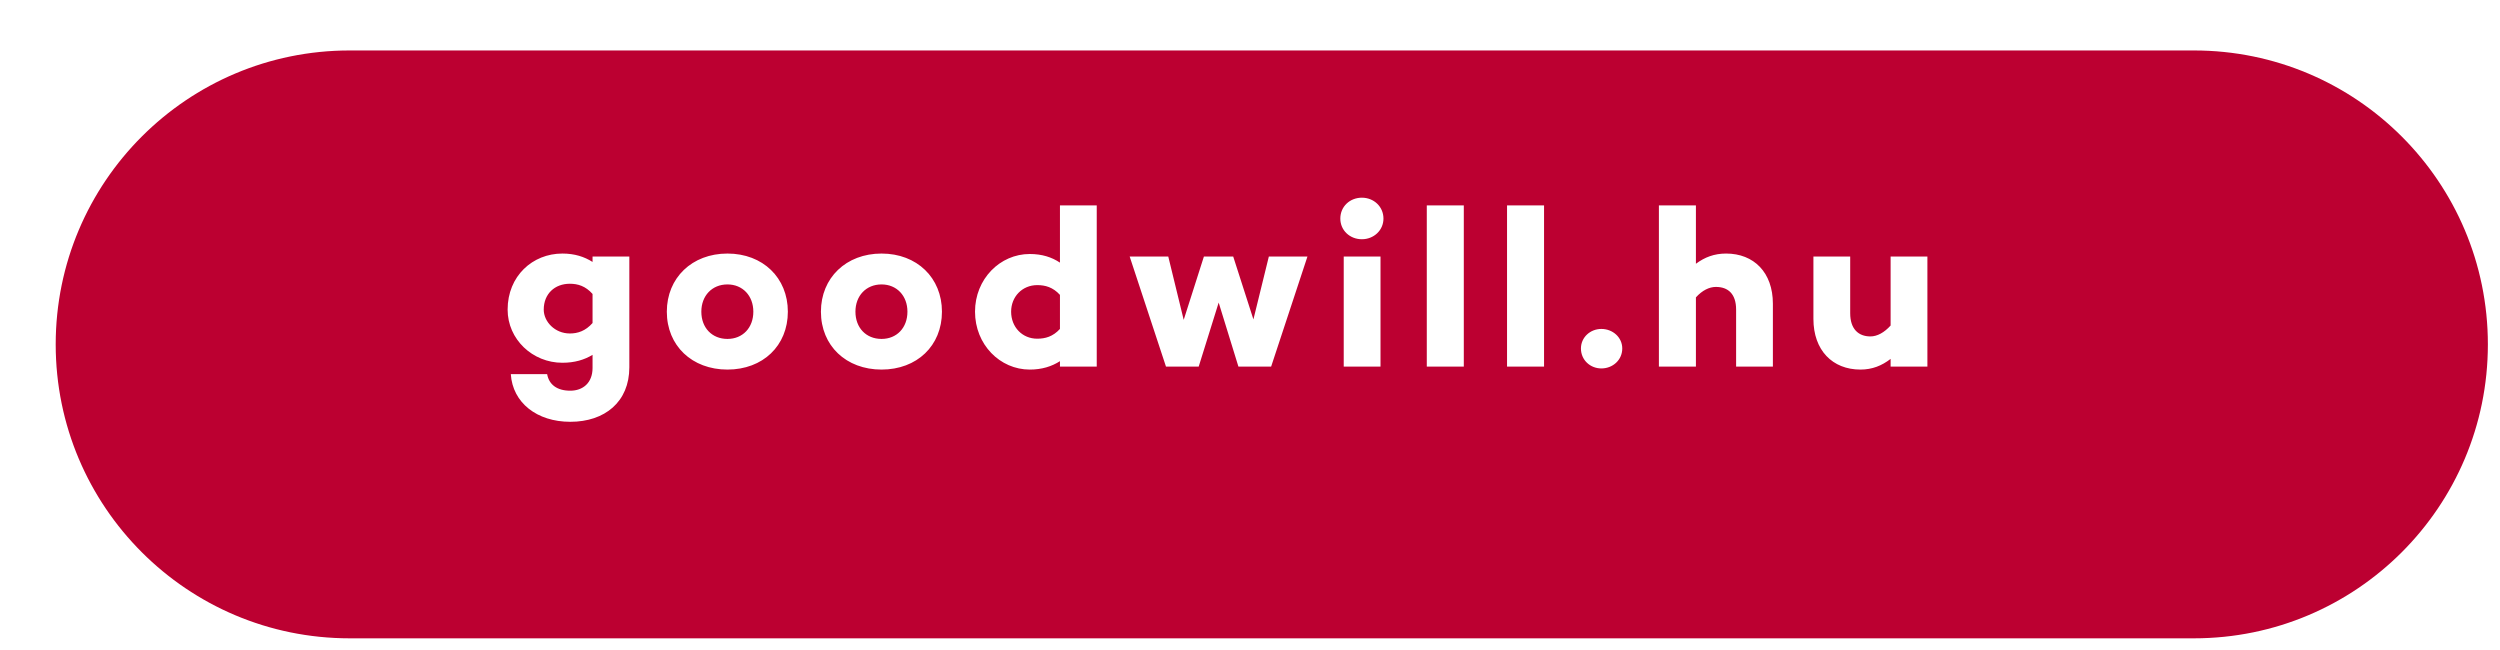 <?xml version="1.0" encoding="UTF-8"?> <svg xmlns="http://www.w3.org/2000/svg" width="200" height="52" viewBox="0 0 200 52" fill="none"><g filter="url(#filter0_d_397_3)"><path d="M0.419 23.514C0.419 10.528 10.947 0 23.933 0H171.479C184.465 0 194.993 10.528 194.993 23.514C194.993 36.501 184.465 47.029 171.479 47.029H23.933C10.947 47.029 0.419 36.501 0.419 23.514Z" fill="#BC0031"></path></g><path d="M47.404 20.52H50.347V29.385C50.347 32.146 48.385 33.744 45.624 33.744C42.954 33.744 41.01 32.218 40.865 29.93H43.771C43.916 30.747 44.534 31.256 45.624 31.256C46.623 31.256 47.404 30.638 47.404 29.439V28.386C46.75 28.785 45.969 29.021 44.988 29.021C42.609 29.021 40.61 27.15 40.61 24.77C40.61 22.082 42.609 20.284 44.988 20.284C45.969 20.284 46.75 20.538 47.404 20.956V20.52ZM45.588 26.678C46.224 26.678 46.841 26.478 47.404 25.842V23.517C46.841 22.881 46.224 22.7 45.588 22.7C44.389 22.7 43.499 23.499 43.499 24.77C43.499 25.733 44.389 26.678 45.588 26.678ZM58.196 20.284C61.03 20.284 63.028 22.227 63.028 24.934C63.028 27.659 61.03 29.566 58.196 29.566C55.363 29.566 53.346 27.659 53.346 24.934C53.346 22.227 55.363 20.284 58.196 20.284ZM58.196 27.114C59.413 27.114 60.267 26.224 60.267 24.934C60.267 23.662 59.413 22.754 58.196 22.754C56.961 22.754 56.107 23.662 56.107 24.934C56.107 26.224 56.961 27.114 58.196 27.114ZM70.524 20.284C73.358 20.284 75.356 22.227 75.356 24.934C75.356 27.659 73.358 29.566 70.524 29.566C67.69 29.566 65.674 27.659 65.674 24.934C65.674 22.227 67.69 20.284 70.524 20.284ZM70.524 27.114C71.741 27.114 72.595 26.224 72.595 24.934C72.595 23.662 71.741 22.754 70.524 22.754C69.289 22.754 68.435 23.662 68.435 24.934C68.435 26.224 69.289 27.114 70.524 27.114ZM84.796 16.433H87.739V29.33H84.796V28.894C84.142 29.312 83.361 29.566 82.38 29.566C80 29.566 78.002 27.568 78.002 24.934C78.002 22.318 80 20.32 82.38 20.32C83.361 20.32 84.142 20.574 84.796 21.01V16.433ZM82.979 27.096C83.615 27.096 84.233 26.932 84.796 26.315V23.59C84.233 22.972 83.615 22.809 82.979 22.809C81.78 22.809 80.89 23.735 80.89 24.934C80.89 26.169 81.78 27.096 82.979 27.096ZM101.508 20.52H104.597L101.69 29.33H99.074L97.494 24.207L95.895 29.33H93.279L90.373 20.52H93.461L94.696 25.588L96.313 20.52H98.656L100.273 25.552L101.508 20.52ZM108.952 19.139C107.989 19.139 107.226 18.431 107.226 17.486C107.226 16.523 107.989 15.815 108.952 15.815C109.896 15.815 110.677 16.523 110.677 17.486C110.677 18.431 109.896 19.139 108.952 19.139ZM107.498 20.52H110.441V29.33H107.498V20.52ZM114.143 16.433H117.104V29.33H114.143V16.433ZM120.563 16.433H123.524V29.33H120.563V16.433ZM128.11 29.475C127.22 29.475 126.475 28.803 126.475 27.877C126.475 26.987 127.22 26.315 128.11 26.315C129.018 26.315 129.781 26.987 129.781 27.877C129.781 28.803 129.018 29.475 128.11 29.475ZM138.089 20.284C140.305 20.284 141.831 21.791 141.831 24.298V29.33H138.889V24.77C138.889 23.517 138.253 22.954 137.272 22.954C136.745 22.954 136.182 23.226 135.673 23.79V29.33H132.712V16.433H135.673V21.101C136.382 20.574 137.145 20.284 138.089 20.284ZM151.249 20.52H154.192V29.33H151.249V28.712C150.541 29.257 149.778 29.566 148.833 29.566C146.599 29.566 145.073 28.022 145.073 25.515V20.52H148.016V25.061C148.016 26.315 148.67 26.914 149.633 26.914C150.177 26.914 150.741 26.605 151.249 26.042V20.52Z" fill="white"></path><defs><filter id="filter0_d_397_3" x="0.419" y="0" width="198.611" height="51.065" filterUnits="userSpaceOnUse" color-interpolation-filters="sRGB"><feFlood flood-opacity="0" result="BackgroundImageFix"></feFlood><feColorMatrix in="SourceAlpha" type="matrix" values="0 0 0 0 0 0 0 0 0 0 0 0 0 0 0 0 0 0 127 0" result="hardAlpha"></feColorMatrix><feOffset dx="4.037" dy="4.037"></feOffset><feComposite in2="hardAlpha" operator="out"></feComposite><feColorMatrix type="matrix" values="0 0 0 0 0 0 0 0 0 0 0 0 0 0 0 0 0 0 0.15 0"></feColorMatrix><feBlend mode="normal" in2="BackgroundImageFix" result="effect1_dropShadow_397_3"></feBlend><feBlend mode="normal" in="SourceGraphic" in2="effect1_dropShadow_397_3" result="shape"></feBlend></filter></defs></svg> 